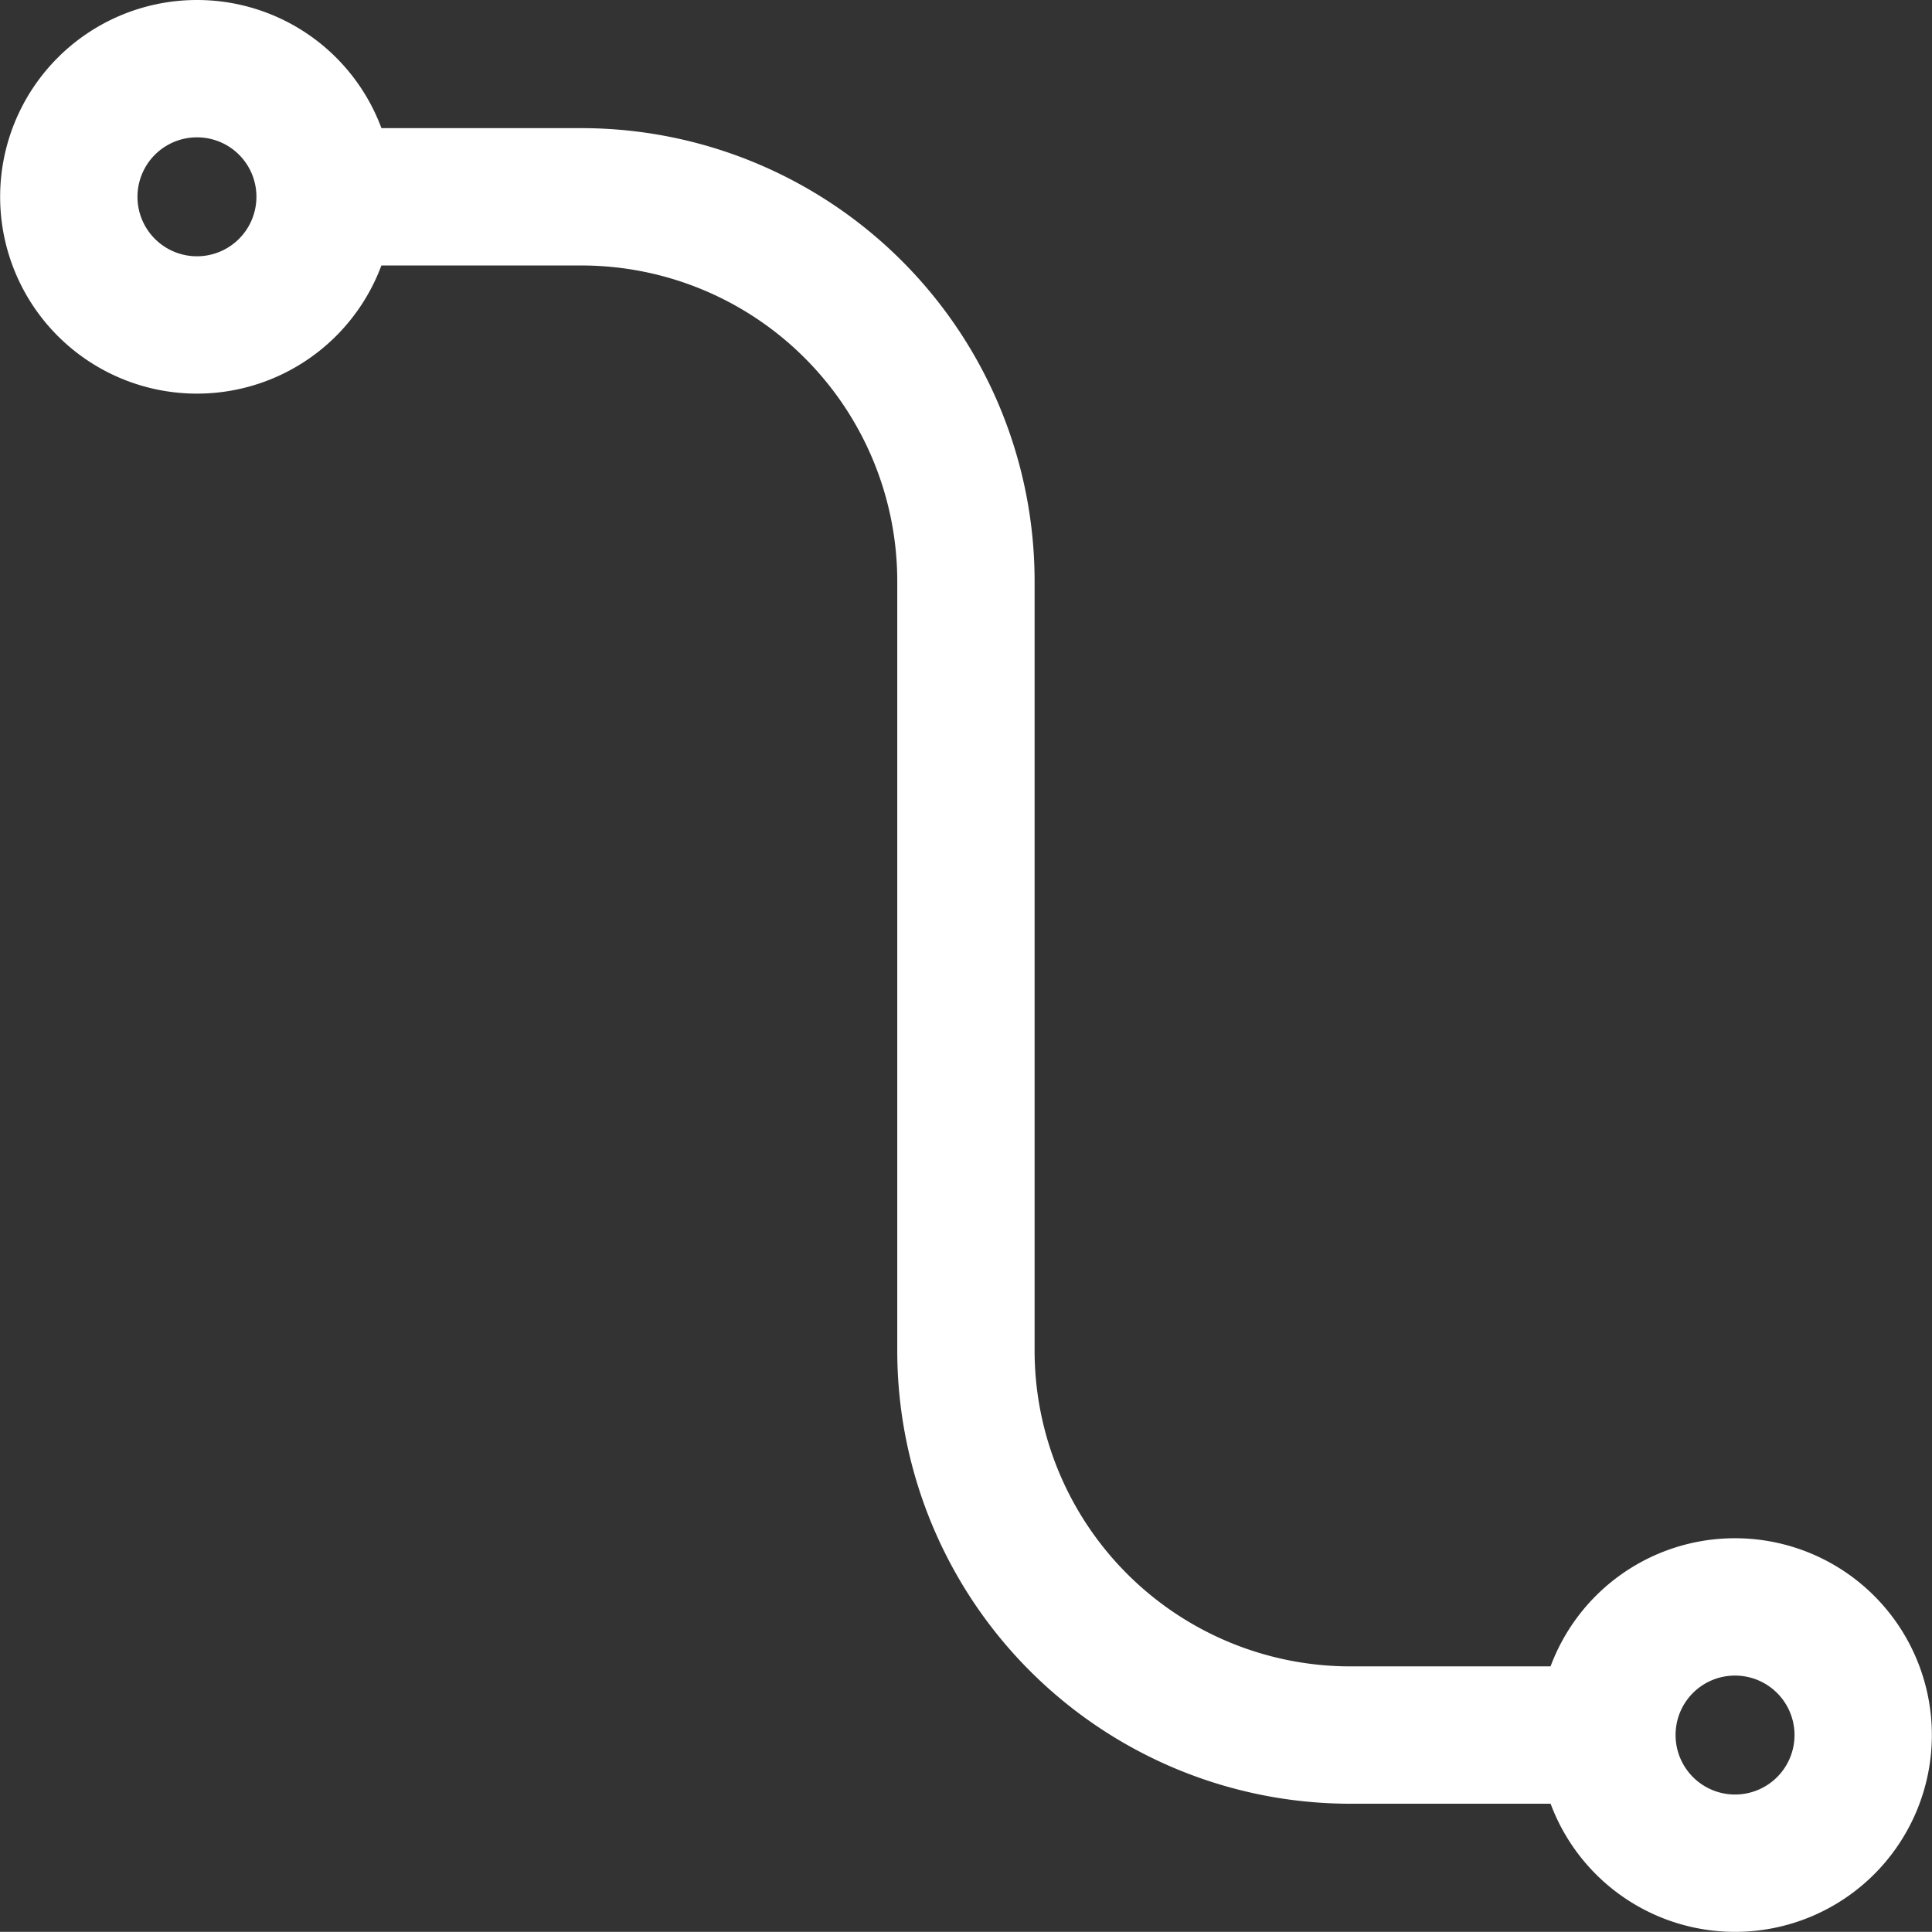 <svg xmlns="http://www.w3.org/2000/svg" width="14.067" height="14.066" viewBox="0 0 14.067 14.066">
  <rect x="0" y="0" width="14.067" height="14.066" fill="#333333" stroke="none"/>
  <g id="Group_32" data-name="Group 32" transform="translate(0.033 0.033)">
    <path id="Path_22" data-name="Path 22" d="M3.467,2.533A.933.933,0,1,1,2.533,1.6.932.932,0,0,1,3.467,2.533Zm0,0H5.333a2.8,2.8,0,0,1,2.8,2.8v5.6a2.8,2.8,0,0,0,2.8,2.8H12.8m0,0a.933.933,0,1,0,.933-.933A.932.932,0,0,0,12.8,13.733Z" transform="translate(-1.133 -1.133)" fill="none" stroke="#fff" stroke-width="1"/>
    <path id="Path_23" data-name="Path 23" d="M0,0H14V14H0Z" fill="none"/>
  </g>
</svg>
